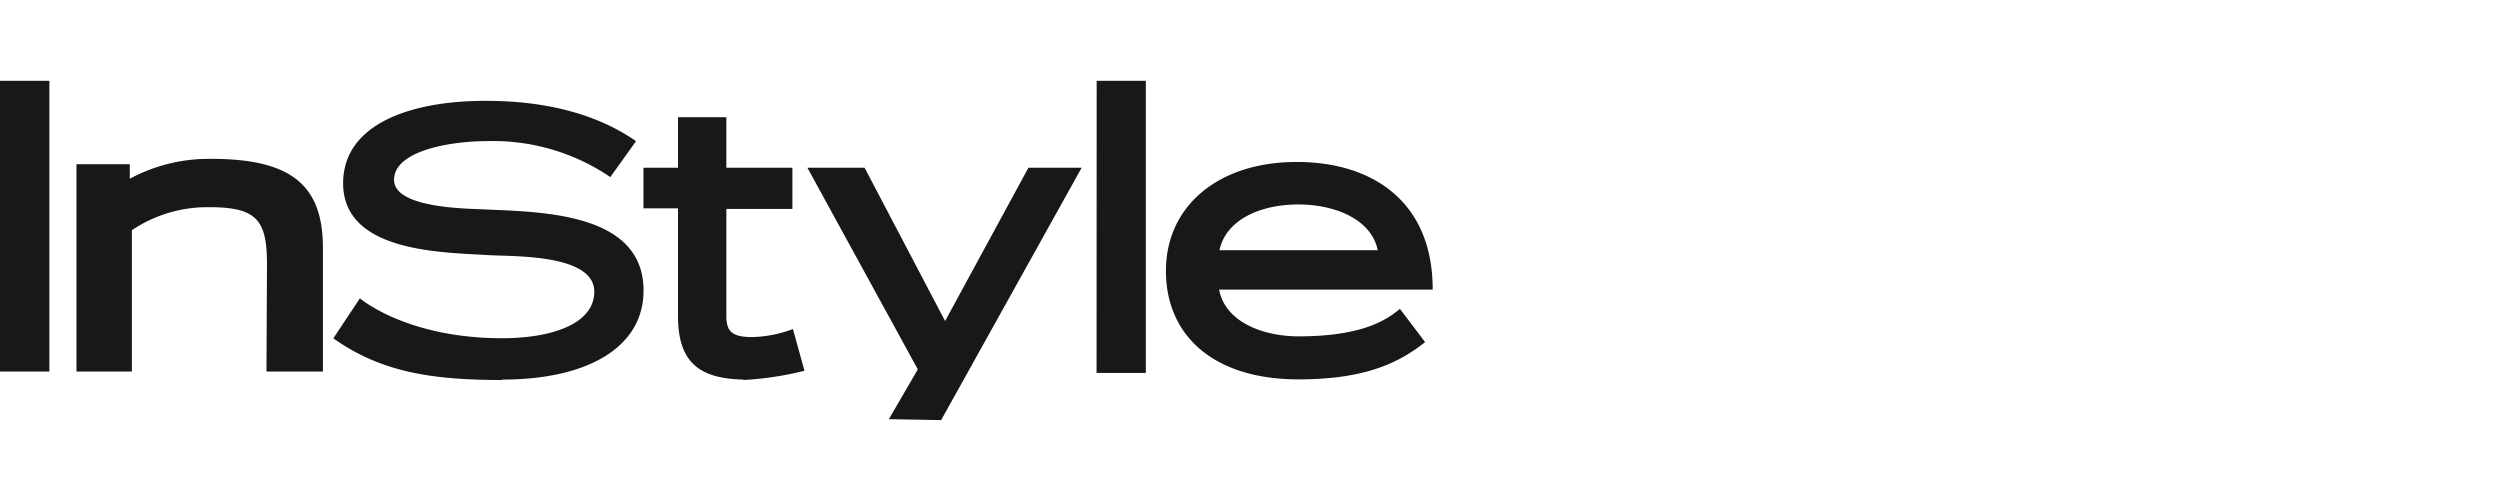 <?xml version="1.0" encoding="UTF-8"?> <svg xmlns="http://www.w3.org/2000/svg" id="_00" data-name="00" viewBox="0 0 240 48"> <defs> <style>.cls-1{fill:#181818;}</style> </defs> <path class="cls-1" d="M124.65,19.63c3.75,0,7.06,1.58,7.61,4.39H117.07c.6-2.85,3.79-4.39,7.58-4.39M48.21,36.44c8.16,0,13.57-3.07,13.57-8.55,0-7.48-9.78-7.53-15.1-7.78-1.79-.09-8.85-.09-8.85-2.85s5.32-3.71,8.89-3.71A20,20,0,0,1,58.59,17l2.47-3.45c-3-2.08-7.54-3.87-14.43-3.87-7.52,0-13.69,2.38-13.69,7.91,0,6.5,9.1,6.63,13.74,6.89C49,24.65,57.05,24.3,57.05,28c0,3.15-4.21,4.47-8.84,4.47-8,0-12.51-2.9-13.66-3.83L32,32.48c4.56,3.23,9.41,4,16.17,4m23.18,0a30.26,30.26,0,0,0,5.88-.89l-1.11-4a12,12,0,0,1-3.88.77c-1.87,0-2.51-.47-2.51-2l0-10.3h6.34V16.1H69.73V11.25H65.09V16.1H61.77V20h3.32V30.36c0,4.38,2,6,6.3,6.08v0Zm19,3.85L103.84,16.1H98.73l-8,14.72L83,16.1H77.51l10.6,19.36-2.78,4.78Zm14.92-4.53H110V7.76h-4.72ZM117,27.8h20.54c0-8.47-5.79-12.21-12.93-12.25C117,15.5,111.93,19.76,111.93,26s4.6,10.42,12.72,10.42c6,0,9.4-1.37,12.16-3.58l-2.42-3.19c-1.49,1.27-4,2.64-9.74,2.64-3.24,0-7-1.28-7.61-4.47M0,35.67H4.74V7.76H0V35.67Zm25.58,0H31V23.8c0-6-3-8.55-10.72-8.55a16,16,0,0,0-7.82,1.91v-1.4H7.34V35.67h5.32V22.1a13,13,0,0,1,7.44-2.21c4.59,0,5.53,1.27,5.53,5.49Z"></path> </svg> 